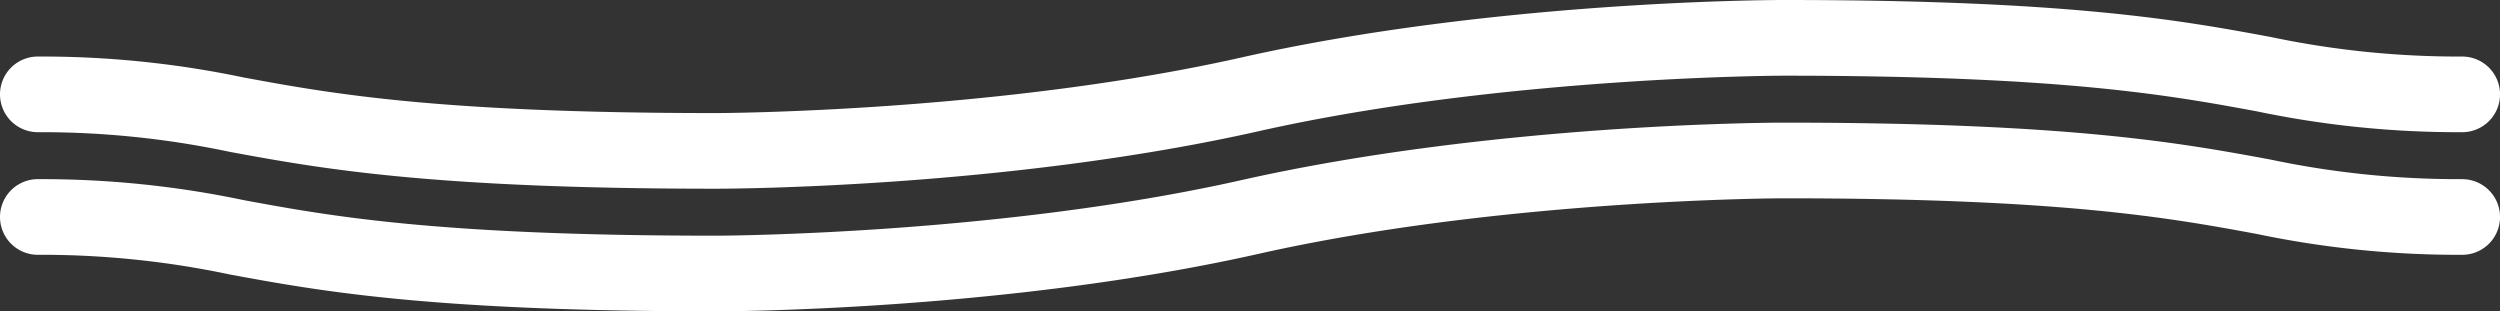 <svg xmlns="http://www.w3.org/2000/svg" width="172.452" height="21.476" viewBox="0 0 172.452 21.476">
  <rect x="0" y="0" width="172.452" height="21.476" fill="#333333" stroke="none"/>
  <g id="Raggruppa_640" data-name="Raggruppa 640" transform="translate(-400.17 -5064.185)">
    <g id="Raggruppa_182" data-name="Raggruppa 182" transform="translate(400.17 5064.185)">
      <path id="Tracciato_1030" data-name="Tracciato 1030" d="M169.843,3.9a62.8,62.8,0,0,1-13.228-1.353C150.467,1.409,142.82,0,123.05,0c-.809,0-19.988.045-37.4,3.961h0C68.823,7.751,49.595,7.8,49.4,7.8,30.108,7.8,22.721,6.436,16.786,5.34A67.754,67.754,0,0,0,2.609,3.9a2.609,2.609,0,0,0,0,5.218,62.7,62.7,0,0,1,13.23,1.355c6.145,1.134,13.792,2.545,33.563,2.545.809,0,19.988-.045,37.4-3.962h0c16.831-3.789,36.057-3.835,36.25-3.835,19.292,0,26.68,1.362,32.618,2.458a67.869,67.869,0,0,0,14.175,1.44,2.609,2.609,0,0,0,0-5.218" transform="translate(0)" fill="#fff"/>
      <path id="Tracciato_1031" data-name="Tracciato 1031" d="M169.843,8.761a62.8,62.8,0,0,1-13.228-1.353c-6.147-1.136-13.794-2.545-33.564-2.545-.809,0-19.988.045-37.4,3.961h0c-16.829,3.79-36.057,3.837-36.25,3.837-19.294,0-26.681-1.362-32.616-2.458A67.754,67.754,0,0,0,2.609,8.761a2.609,2.609,0,0,0,0,5.218,62.7,62.7,0,0,1,13.23,1.355c6.145,1.134,13.792,2.545,33.563,2.545.809,0,19.988-.045,37.4-3.962h0c16.831-3.789,36.057-3.835,36.25-3.835,19.292,0,26.68,1.362,32.618,2.458a67.868,67.868,0,0,0,14.175,1.44,2.609,2.609,0,0,0,0-5.218" transform="translate(0 3.597)" fill="#fff"/>
    </g>
  </g>
</svg>
